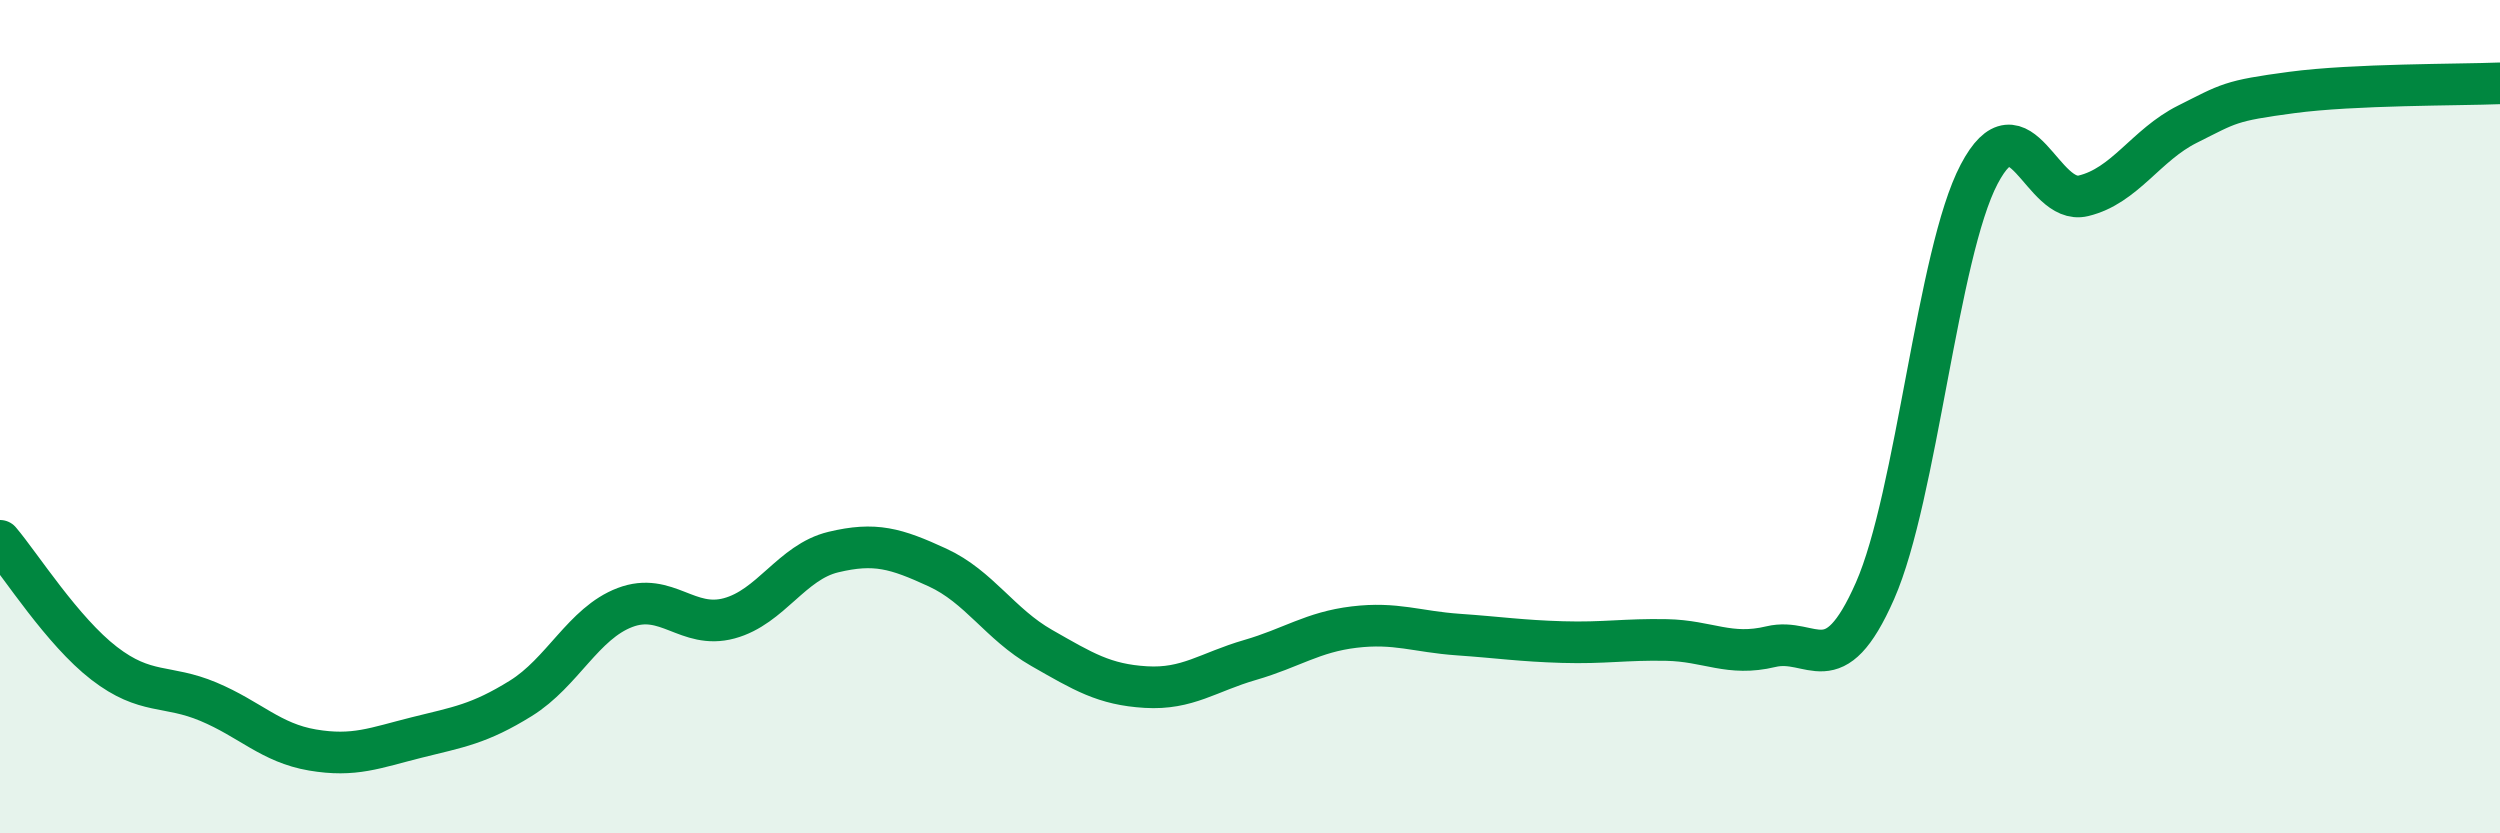 
    <svg width="60" height="20" viewBox="0 0 60 20" xmlns="http://www.w3.org/2000/svg">
      <path
        d="M 0,12.98 C 0.5,13.57 1.5,15.15 2.5,15.92 C 3.5,16.69 4,16.42 5,16.84 C 6,17.26 6.5,17.83 7.5,18 C 8.5,18.17 9,17.95 10,17.7 C 11,17.45 11.5,17.38 12.5,16.76 C 13.5,16.14 14,14.96 15,14.58 C 16,14.2 16.5,15.11 17.5,14.84 C 18.5,14.57 19,13.49 20,13.25 C 21,13.01 21.5,13.16 22.5,13.62 C 23.5,14.08 24,14.98 25,15.55 C 26,16.12 26.5,16.43 27.5,16.49 C 28.5,16.55 29,16.13 30,15.84 C 31,15.55 31.5,15.17 32.5,15.05 C 33.5,14.93 34,15.16 35,15.23 C 36,15.3 36.5,15.38 37.5,15.41 C 38.5,15.44 39,15.34 40,15.36 C 41,15.38 41.5,15.76 42.5,15.52 C 43.5,15.28 44,16.45 45,14.18 C 46,11.91 46.5,6.08 47.5,4.18 C 48.5,2.28 49,4.94 50,4.7 C 51,4.46 51.5,3.48 52.5,2.98 C 53.5,2.48 53.5,2.42 55,2.22 C 56.5,2.02 59,2.04 60,2L60 20L0 20Z"
        fill="#008740"
        opacity="0.1"
        stroke-linecap="round"
        stroke-linejoin="round"
      />
      <path
        d="M 0,12.98 C 0.5,13.57 1.5,15.15 2.5,15.92 C 3.5,16.69 4,16.42 5,16.84 C 6,17.26 6.5,17.83 7.5,18 C 8.5,18.17 9,17.95 10,17.7 C 11,17.45 11.5,17.38 12.5,16.76 C 13.5,16.14 14,14.96 15,14.58 C 16,14.2 16.5,15.11 17.5,14.84 C 18.5,14.57 19,13.49 20,13.25 C 21,13.01 21.5,13.16 22.5,13.62 C 23.5,14.08 24,14.98 25,15.55 C 26,16.12 26.5,16.43 27.5,16.49 C 28.5,16.55 29,16.13 30,15.84 C 31,15.55 31.5,15.17 32.5,15.05 C 33.5,14.93 34,15.16 35,15.23 C 36,15.3 36.5,15.38 37.5,15.41 C 38.5,15.44 39,15.34 40,15.36 C 41,15.38 41.5,15.76 42.5,15.52 C 43.5,15.28 44,16.45 45,14.18 C 46,11.91 46.5,6.08 47.5,4.18 C 48.5,2.28 49,4.94 50,4.7 C 51,4.46 51.5,3.48 52.5,2.98 C 53.5,2.48 53.5,2.42 55,2.22 C 56.5,2.02 59,2.04 60,2"
        stroke="#008740"
        stroke-width="1"
        fill="none"
        stroke-linecap="round"
        stroke-linejoin="round"
      />
    </svg>
  